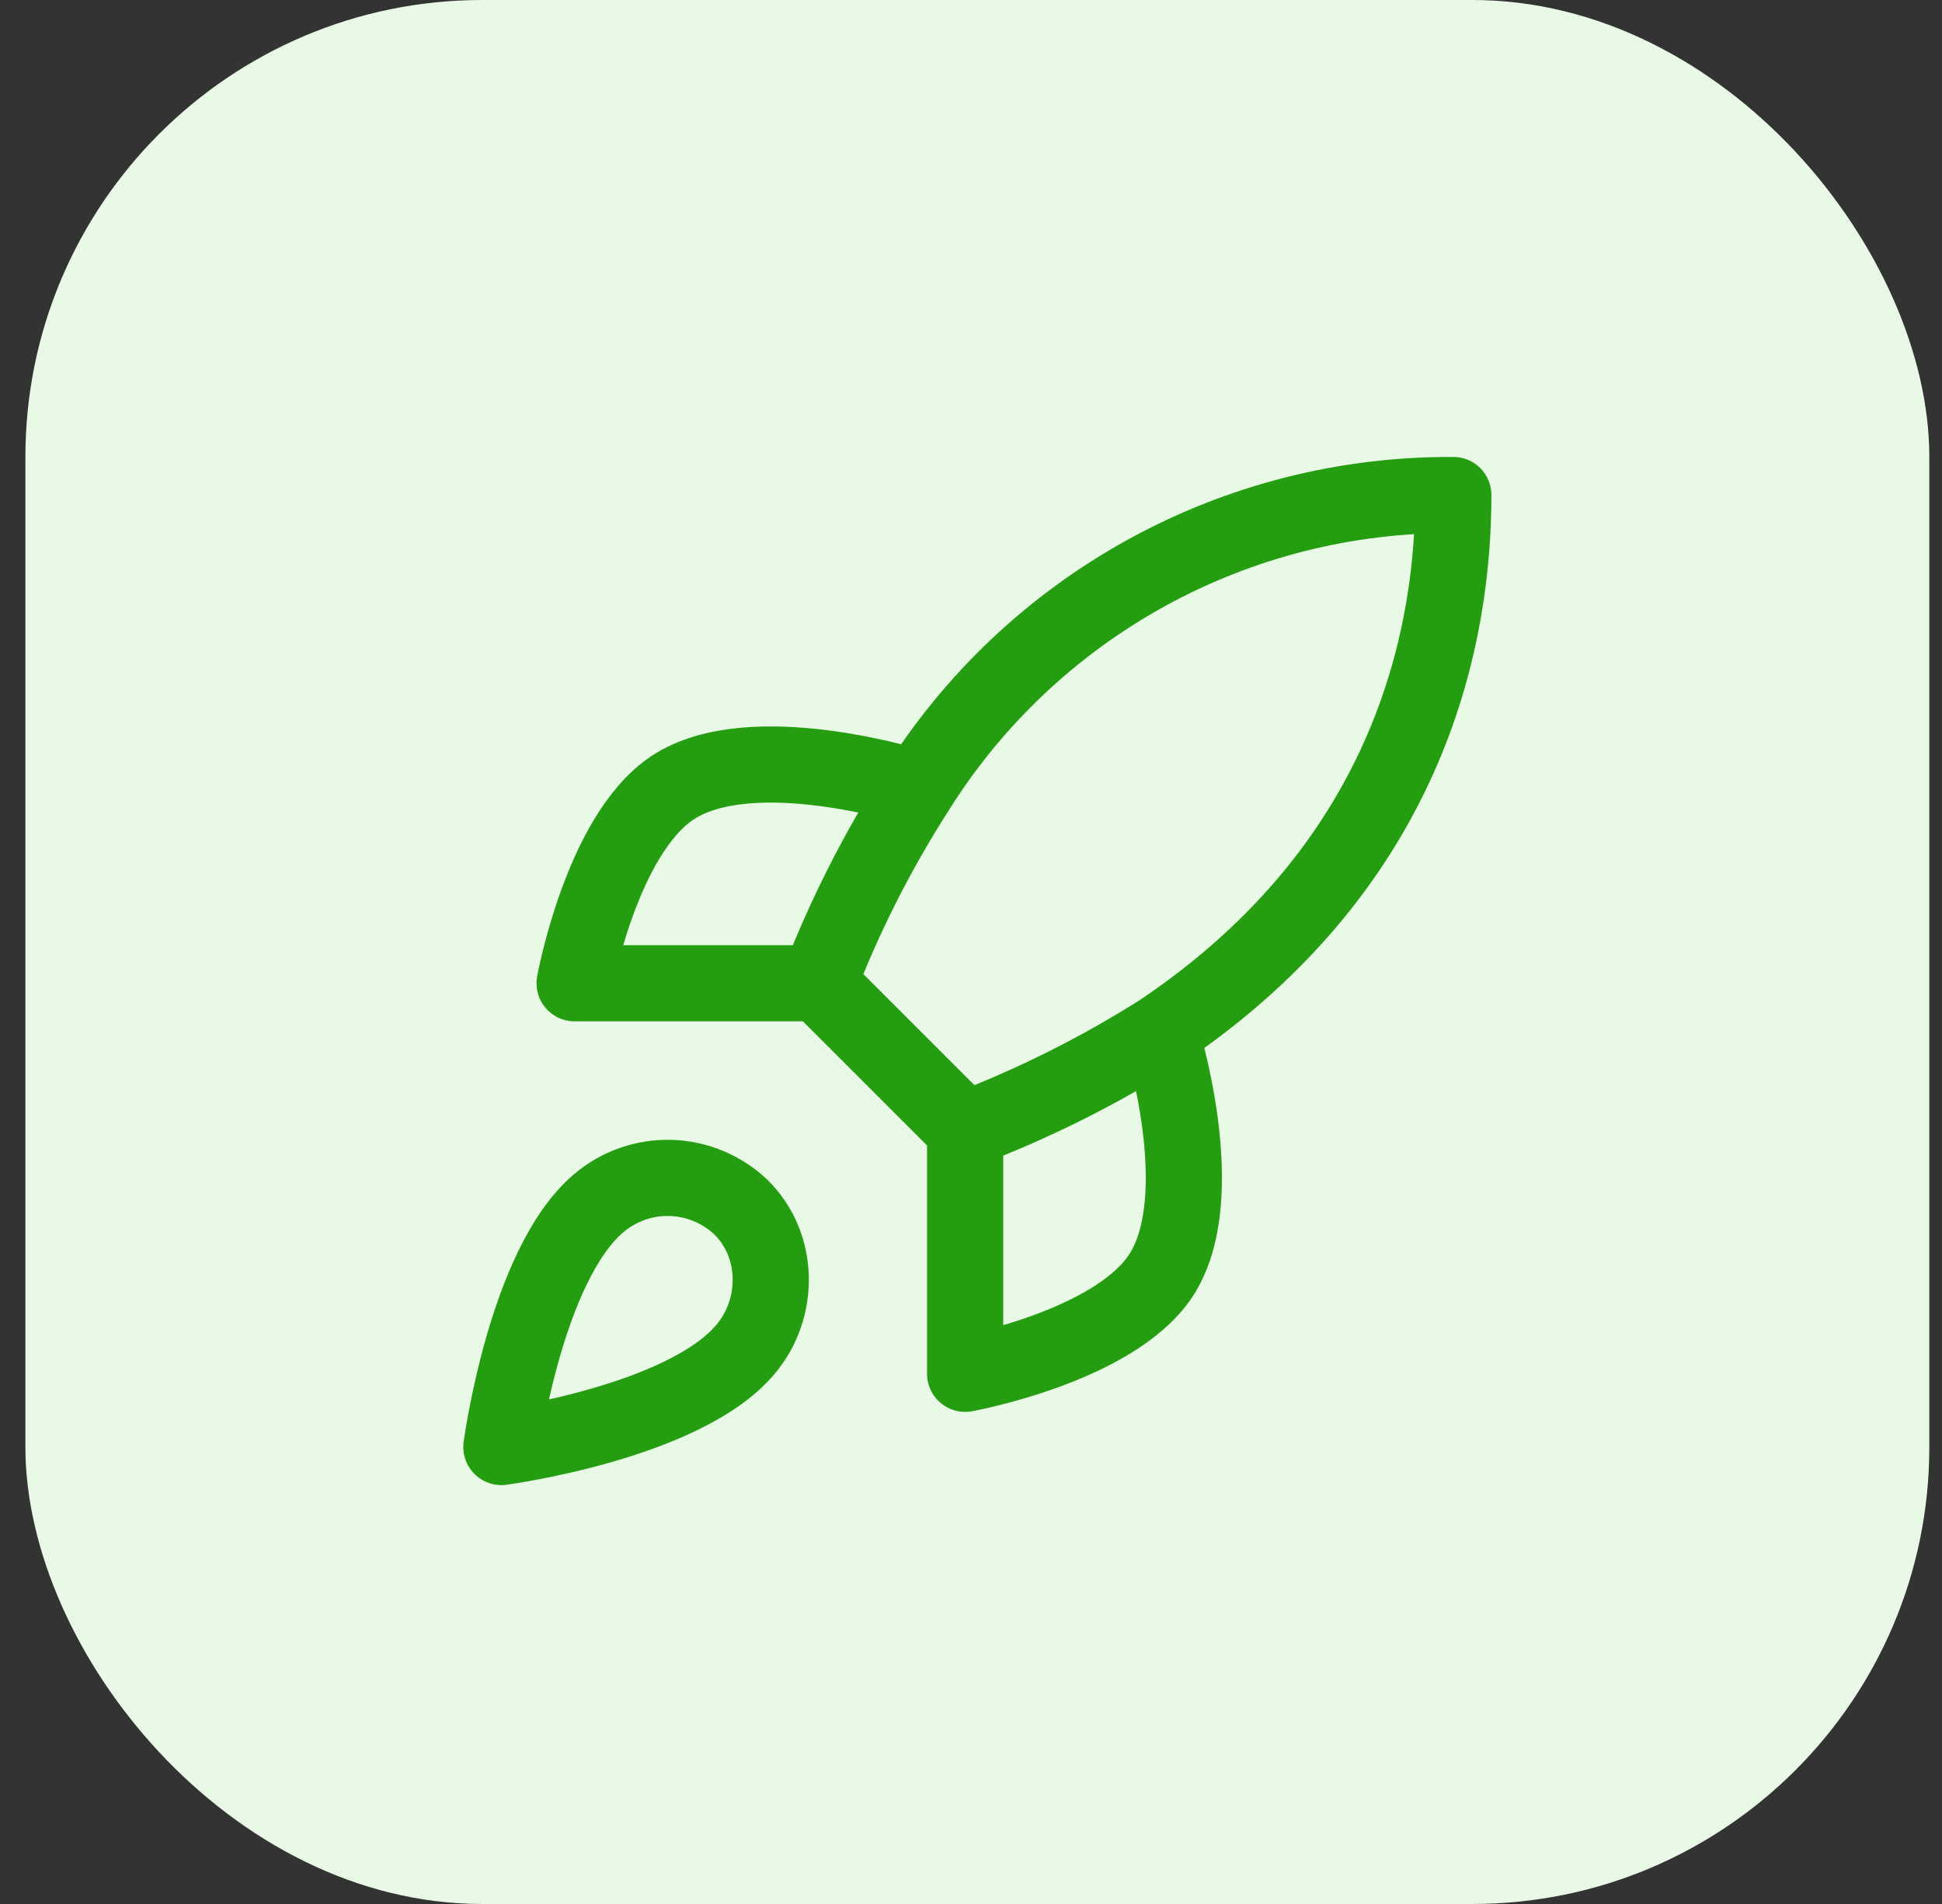 <svg width="51" height="50" viewBox="0 0 51 50" fill="none" xmlns="http://www.w3.org/2000/svg">
<rect x="0" y="0" width="51" height="50" fill="#333333" stroke="none"/>
<rect x="0.667" width="50" height="50" rx="12" fill="#E8FAE5"/>
<path d="M15.731 31.59C13.808 33.205 13.167 38 13.167 38C13.167 38 17.962 37.359 19.577 35.436C20.487 34.359 20.475 32.705 19.462 31.705C18.963 31.23 18.307 30.955 17.618 30.933C16.93 30.912 16.258 31.146 15.731 31.59Z" fill="#E8FAE5"/>
<path d="M25.346 29.667L21.5 25.821C22.182 24.051 23.041 22.354 24.064 20.757C25.558 18.368 27.638 16.402 30.107 15.044C32.575 13.686 35.35 12.983 38.167 13C38.167 16.488 37.167 22.616 30.475 27.103C28.855 28.127 27.137 28.986 25.346 29.667Z" fill="#E8FAE5"/>
<path d="M21.5 25.821H15.09C15.09 25.821 15.795 21.936 17.654 20.692C19.731 19.308 24.064 20.692 24.064 20.692" fill="#E8FAE5"/>
<path d="M25.346 29.667V36.077C25.346 36.077 29.231 35.372 30.475 33.513C31.859 31.436 30.475 27.103 30.475 27.103" fill="#E8FAE5"/>
<path d="M25.346 29.667L21.5 25.821M25.346 29.667C27.137 28.986 28.855 28.127 30.475 27.103M25.346 29.667V36.077C25.346 36.077 29.231 35.372 30.475 33.513C31.859 31.436 30.475 27.103 30.475 27.103M21.5 25.821C22.182 24.051 23.041 22.354 24.064 20.757C25.558 18.368 27.638 16.402 30.107 15.044C32.575 13.686 35.35 12.983 38.167 13C38.167 16.488 37.167 22.616 30.475 27.103M21.5 25.821H15.09C15.09 25.821 15.795 21.936 17.654 20.692C19.731 19.308 24.064 20.692 24.064 20.692M15.731 31.59C13.808 33.205 13.167 38 13.167 38C13.167 38 17.962 37.359 19.577 35.436C20.487 34.359 20.475 32.705 19.462 31.705C18.963 31.23 18.307 30.955 17.618 30.933C16.93 30.912 16.258 31.146 15.731 31.59Z" stroke="#259D11" stroke-width="2" stroke-linecap="round" stroke-linejoin="round"/>
</svg>
